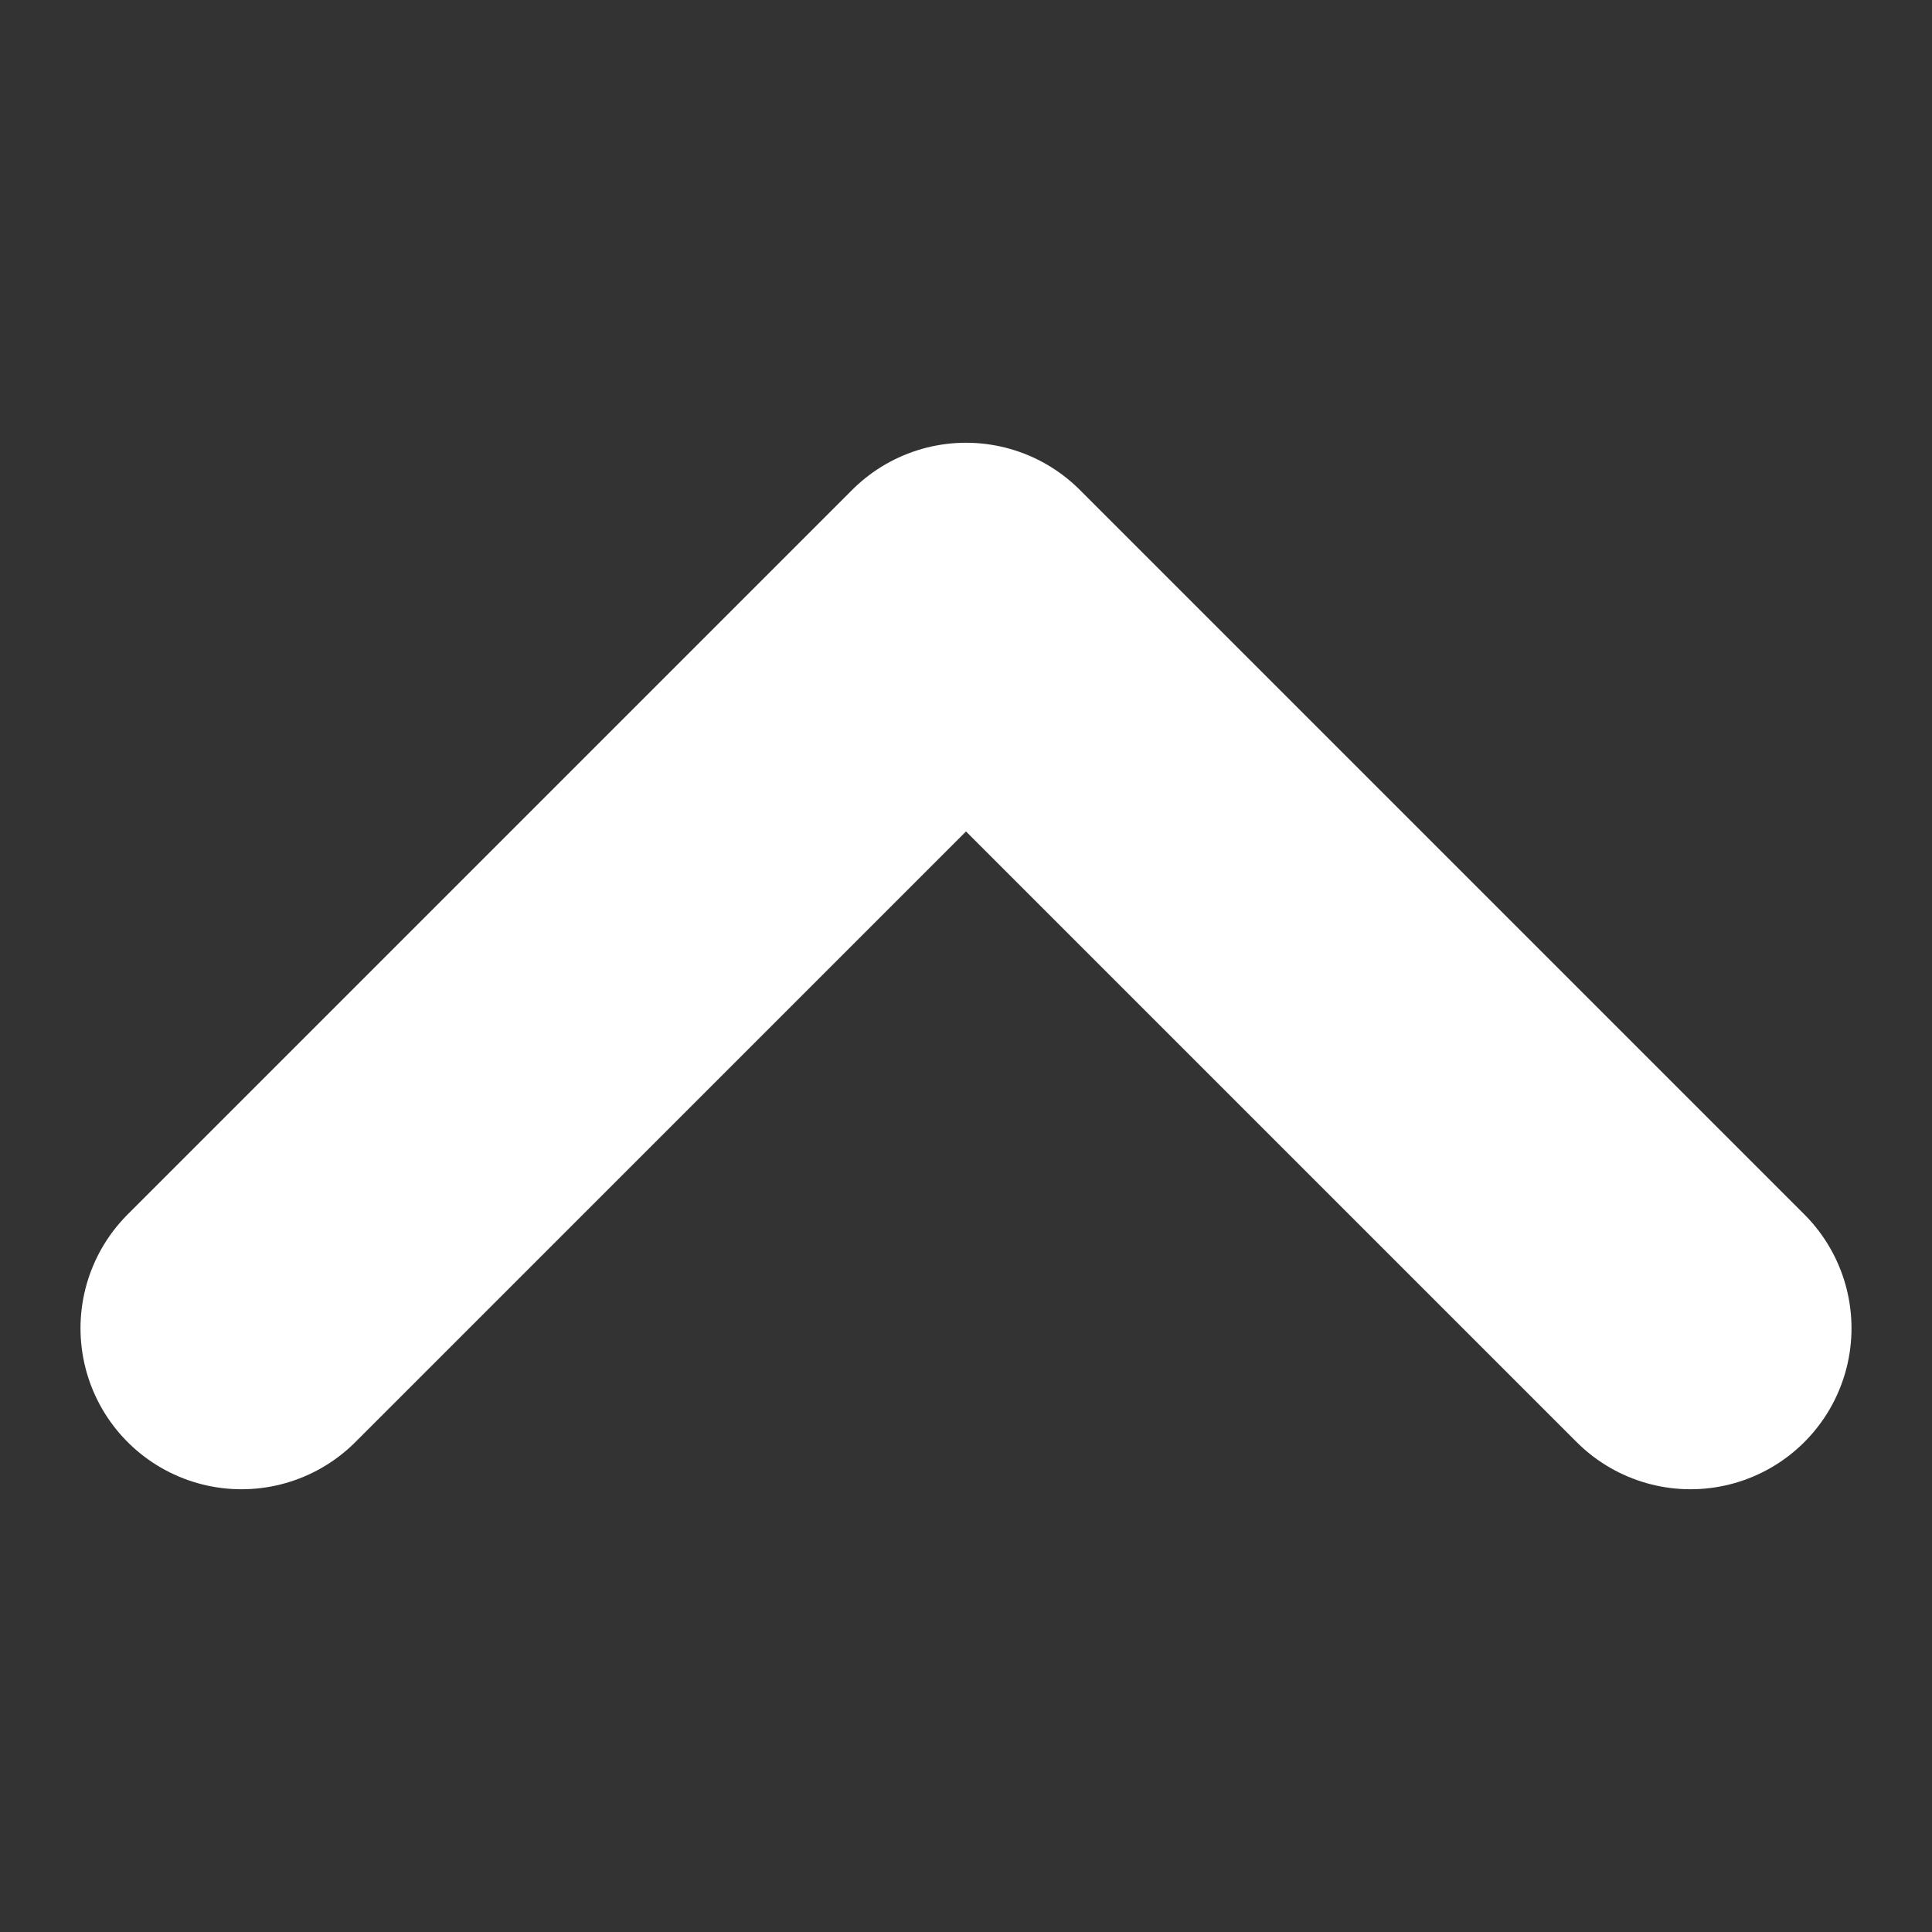 <svg width="12" height="12" viewBox="0 0 12 12" fill="none" xmlns="http://www.w3.org/2000/svg">
<rect x="0" y="0" width="12" height="12" fill="#333333" stroke="none"/>
<path d="M1.5 8.25L6 3.75L10.5 8.25" stroke="white" stroke-width="2" stroke-linecap="round" stroke-linejoin="round"/>
</svg>
